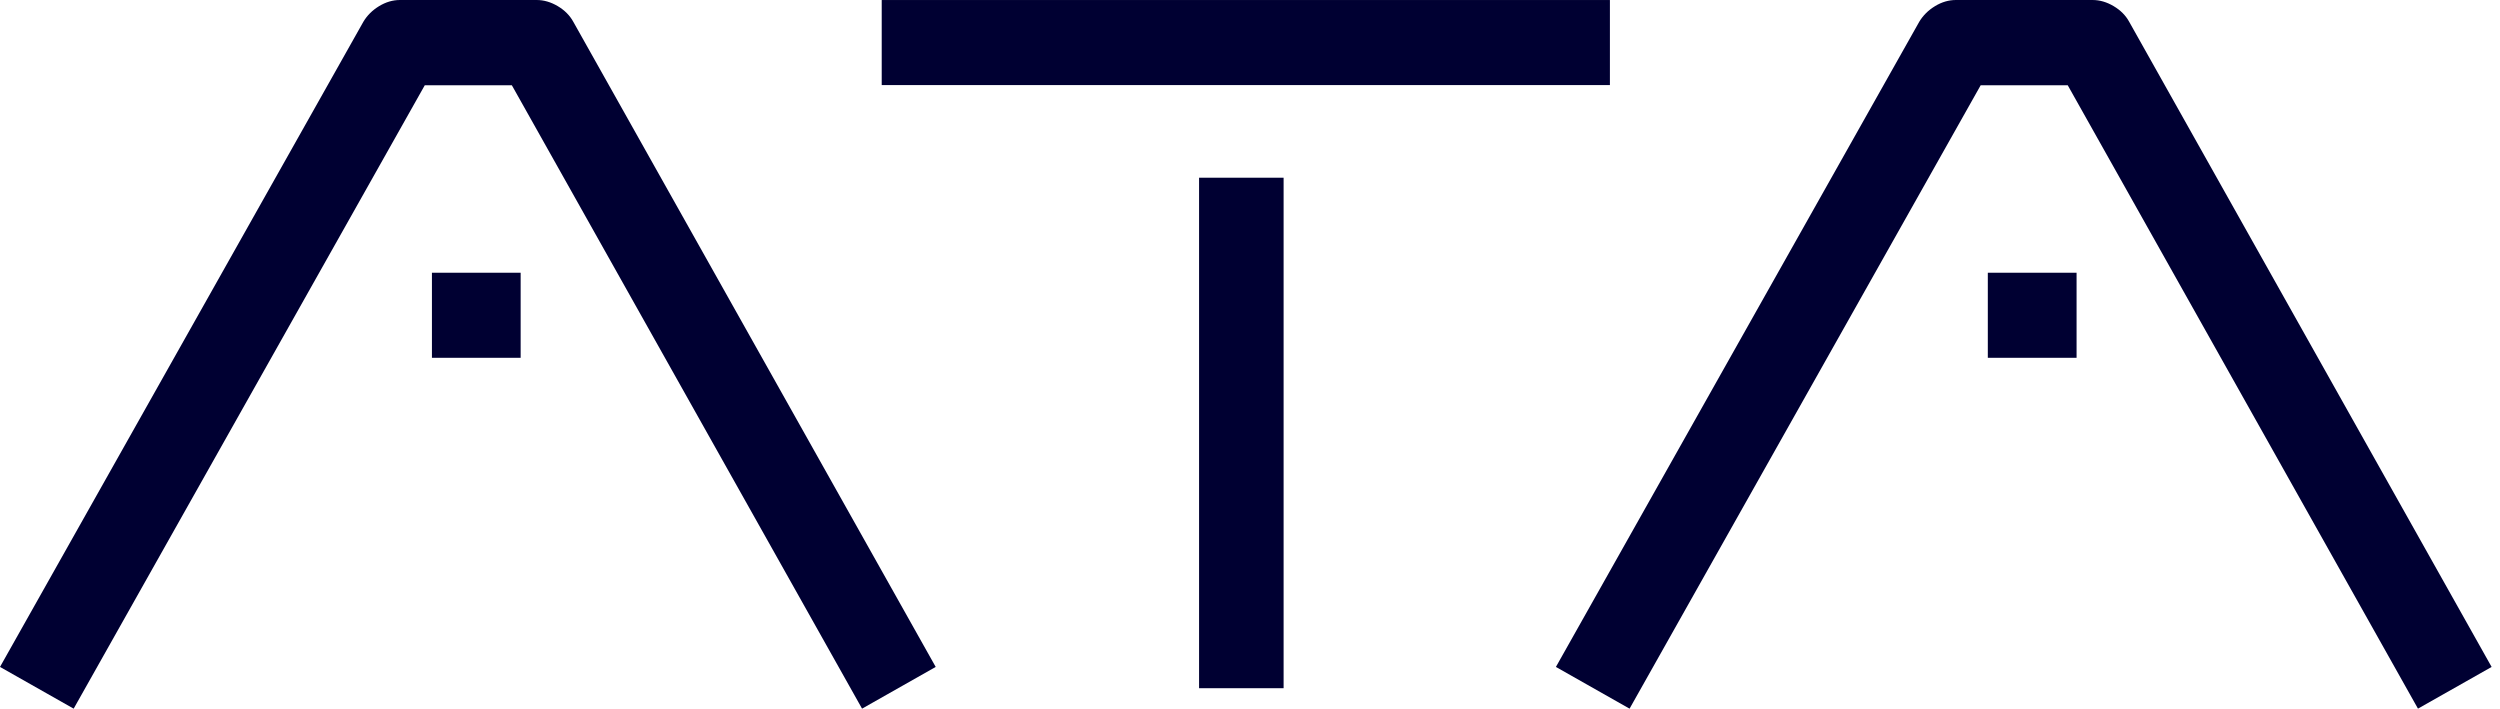 <svg width="127" height="36" viewBox="0 0 127 36" fill="none" xmlns="http://www.w3.org/2000/svg">
<path d="M26.449 18.176H21.942V13.855H26.449V18.176ZM47.534 33.88L43.792 35.999L26.003 4.333L21.578 4.332L3.742 36L0 33.88L18.46 1.104C18.651 0.784 18.917 0.52 19.258 0.312C19.601 0.104 19.953 0 20.32 0H27.262C27.626 0 27.983 0.104 28.334 0.312C28.684 0.52 28.946 0.784 29.122 1.104L47.534 33.88Z" fill="#000032"/>
<path d="M65.207 34.961H60.913V9.028H65.207V34.961ZM81.783 4.322H44.791V0.001H81.783V4.322Z" fill="#000032"/>
<path d="M105.49 18.176H100.981V13.855H105.49V18.176ZM126.574 33.88L122.833 35.999L105.042 4.333L100.618 4.332L82.782 36L79.04 33.88L97.499 1.104C97.692 0.784 97.957 0.52 98.299 0.312C98.64 0.104 98.994 0 99.36 0H106.301C106.667 0 107.024 0.104 107.373 0.312C107.724 0.52 107.986 0.784 108.161 1.104L126.574 33.88Z" fill="#000032"/>
</svg>
